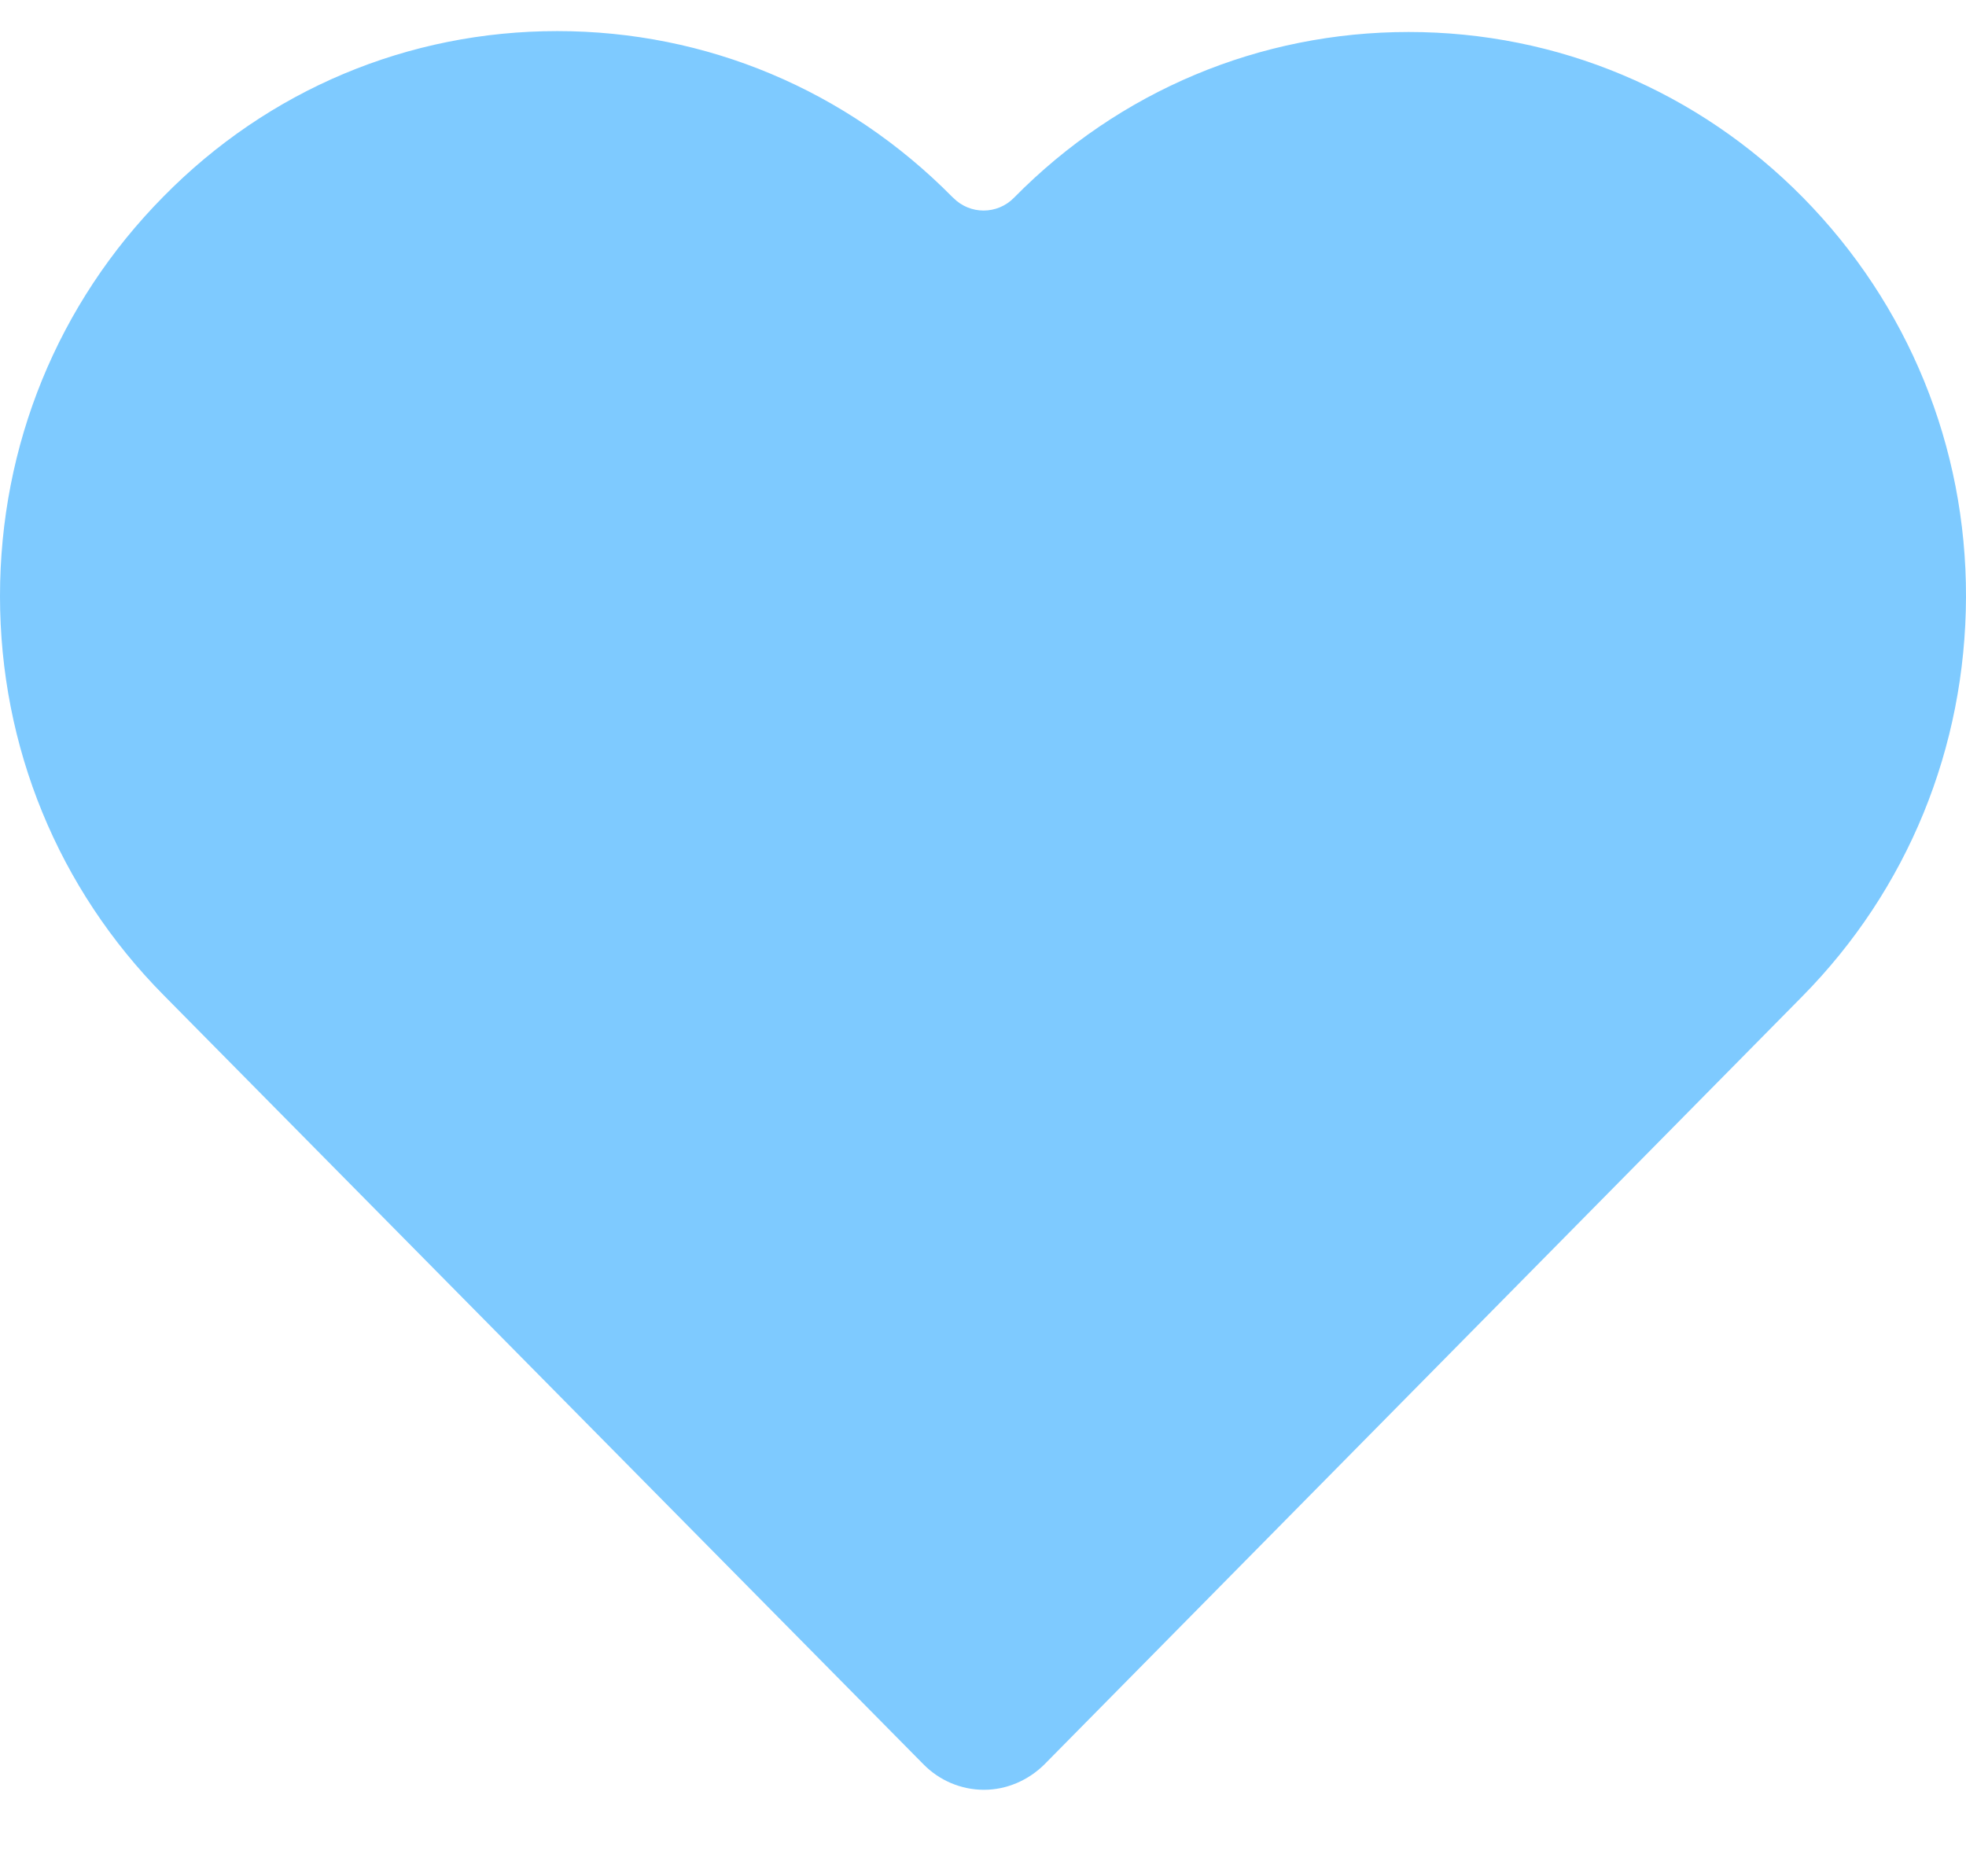 <?xml version="1.0" encoding="UTF-8"?> <svg xmlns="http://www.w3.org/2000/svg" width="22" height="21" viewBox="0 0 22 21" fill="none"><path d="M20.175 2.21C18.998 1.017 17.429 0.358 15.763 0.358C14.097 0.358 12.524 1.017 11.346 2.214V2.214C11.159 2.404 10.854 2.404 10.667 2.214L10.657 2.205C9.475 1.008 7.907 0.348 6.236 0.348C4.57 0.348 3.006 1.003 1.829 2.2C0.646 3.397 -0 4.985 -0 6.672C-0 8.359 0.651 9.947 1.833 11.14L10.336 19.749C10.513 19.928 10.755 20.032 11.011 20.032C11.262 20.032 11.505 19.928 11.686 19.749L20.166 11.154C21.348 9.957 21.995 8.369 22 6.682C22.004 4.995 21.353 3.407 20.175 2.21Z" fill="#7ECAFF"></path></svg> 